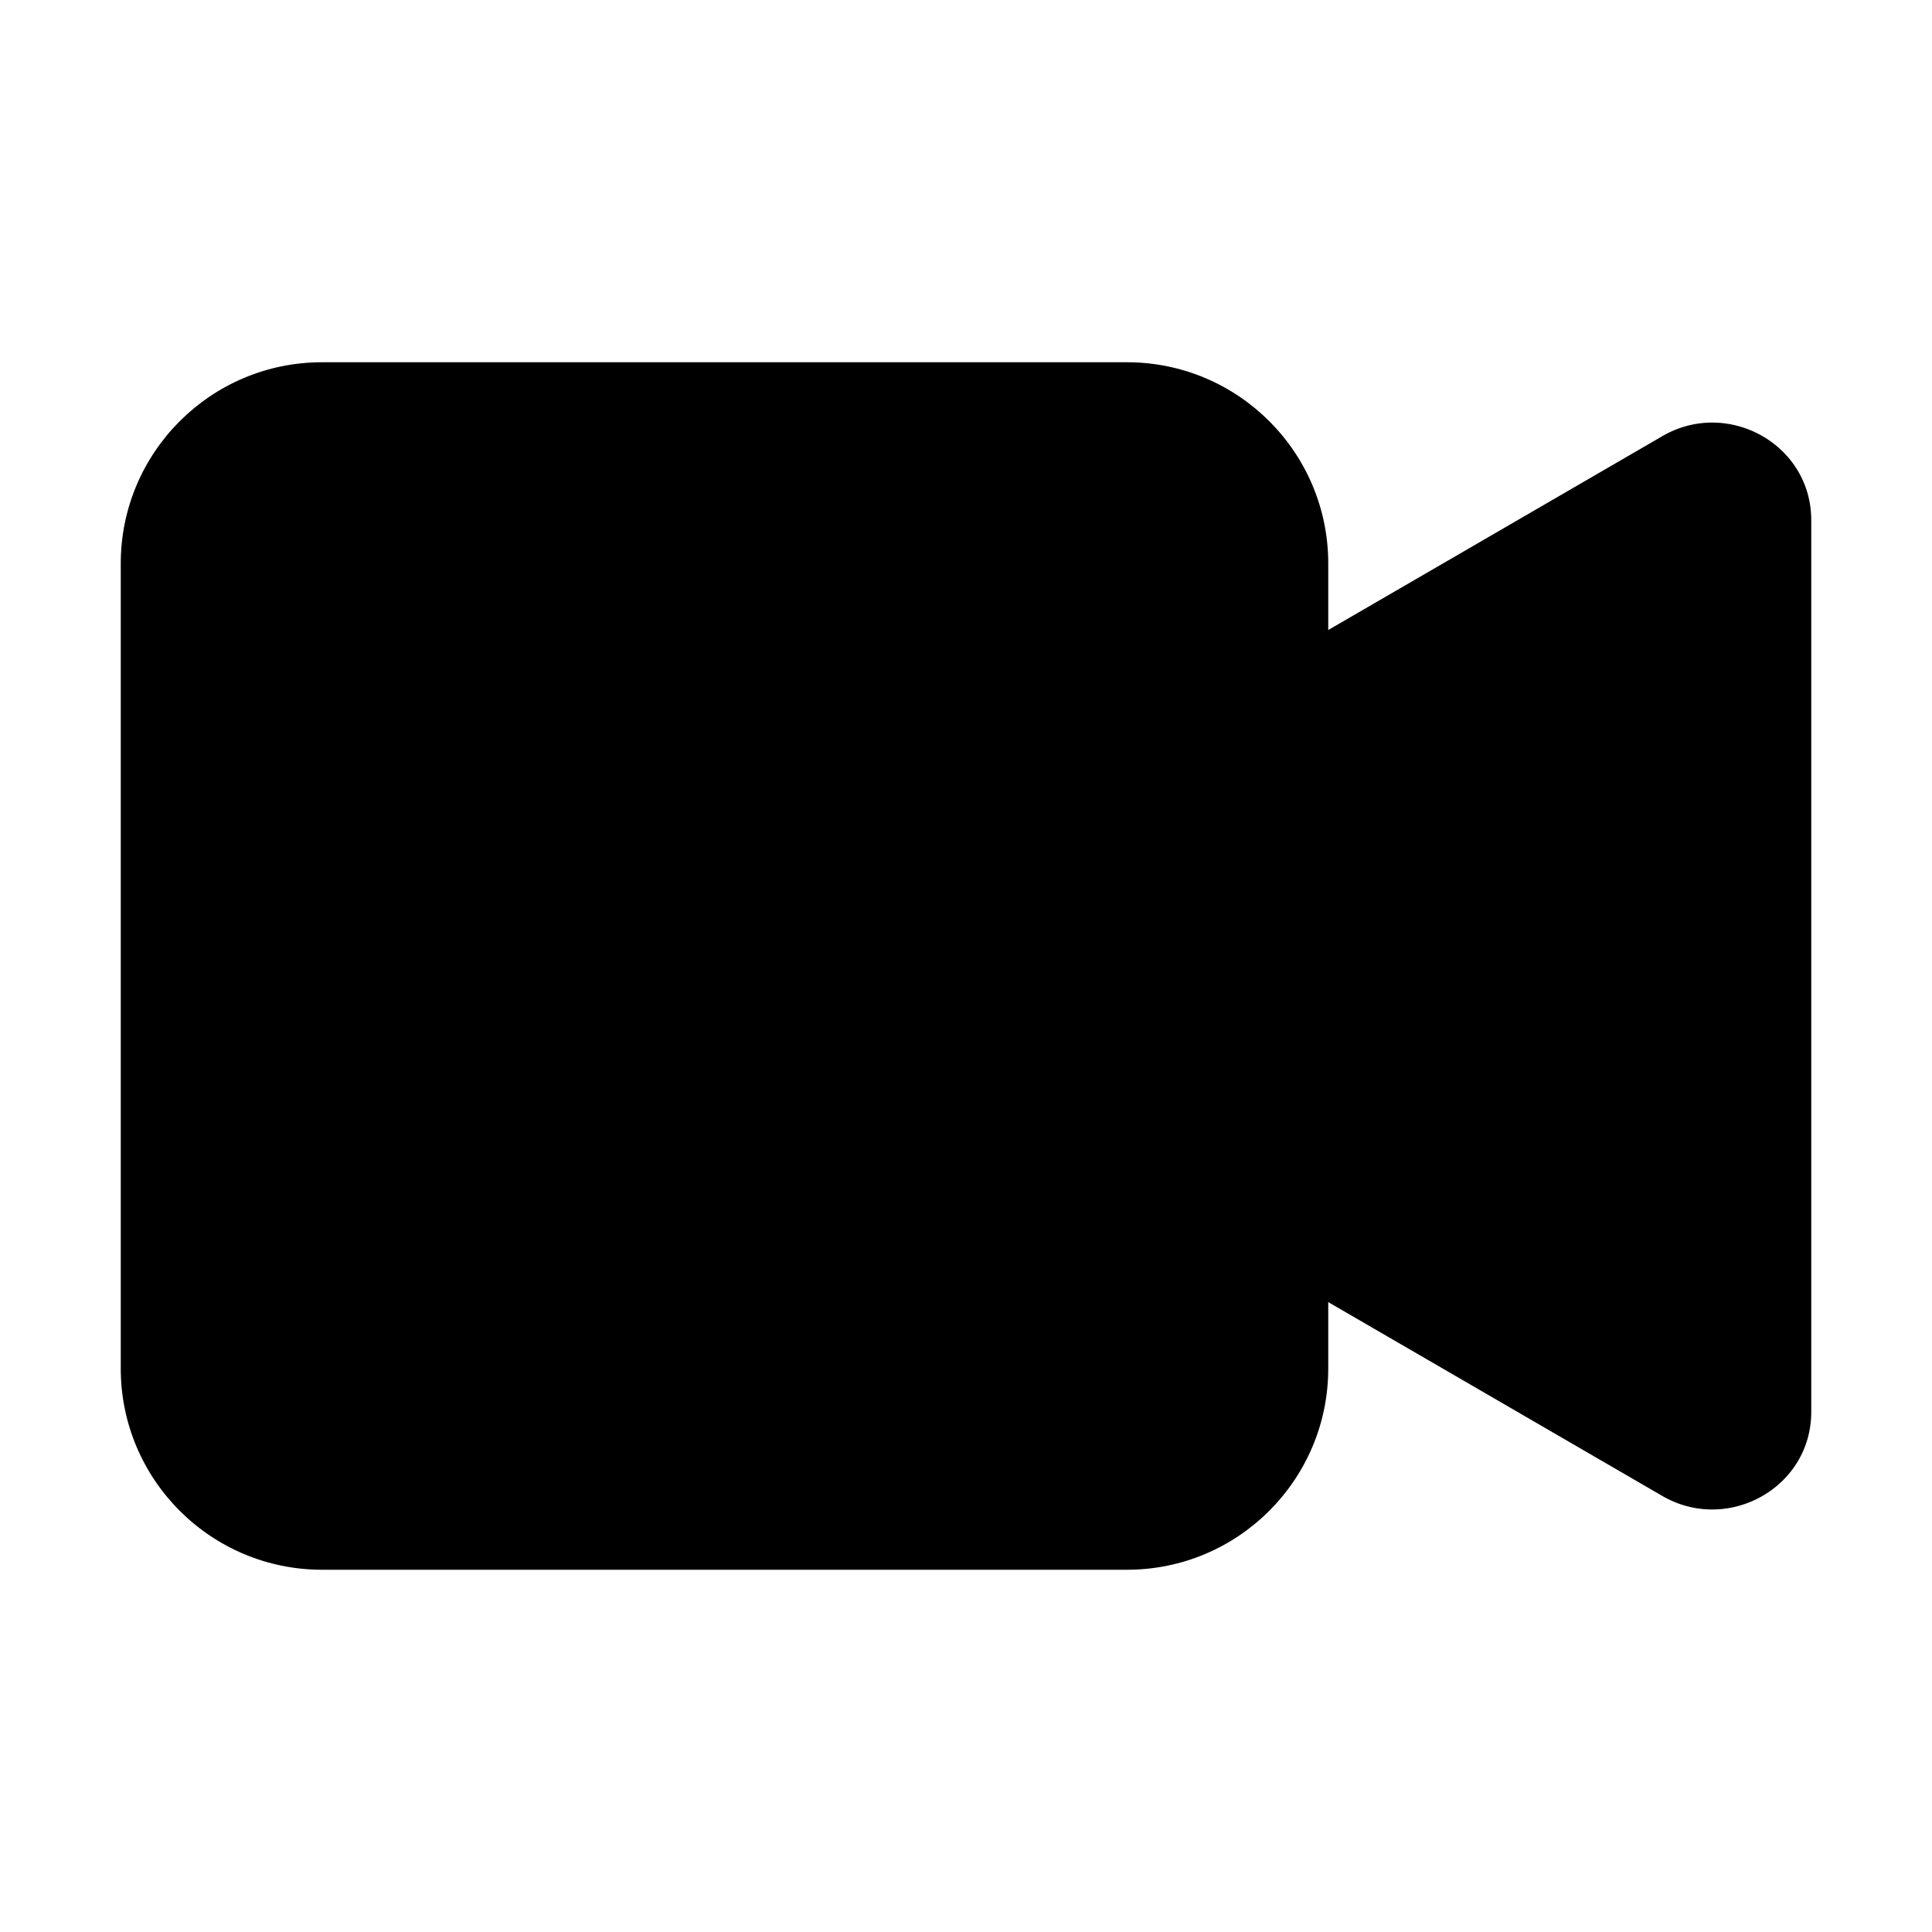 <svg class="bi bi-camera-video-fill" width="1em" height="1em" viewBox="0 0 16 16" fill="currentColor" xmlns="http://www.w3.org/2000/svg">
  <path d="M2.667 3h6.666C10.253 3 11 3.746 11 4.667v6.666c0 .92-.746 1.667-1.667 1.667H2.667C1.747 13 1 12.254 1 11.333V4.667C1 3.747 1.746 3 2.667 3z"/>
  <path d="M7.404 8.697l6.363 3.692c.54.313 1.233-.066 1.233-.697V4.308c0-.63-.693-1.01-1.233-.696L7.404 7.304a.802.802 0 0 0 0 1.393z"/>
</svg>